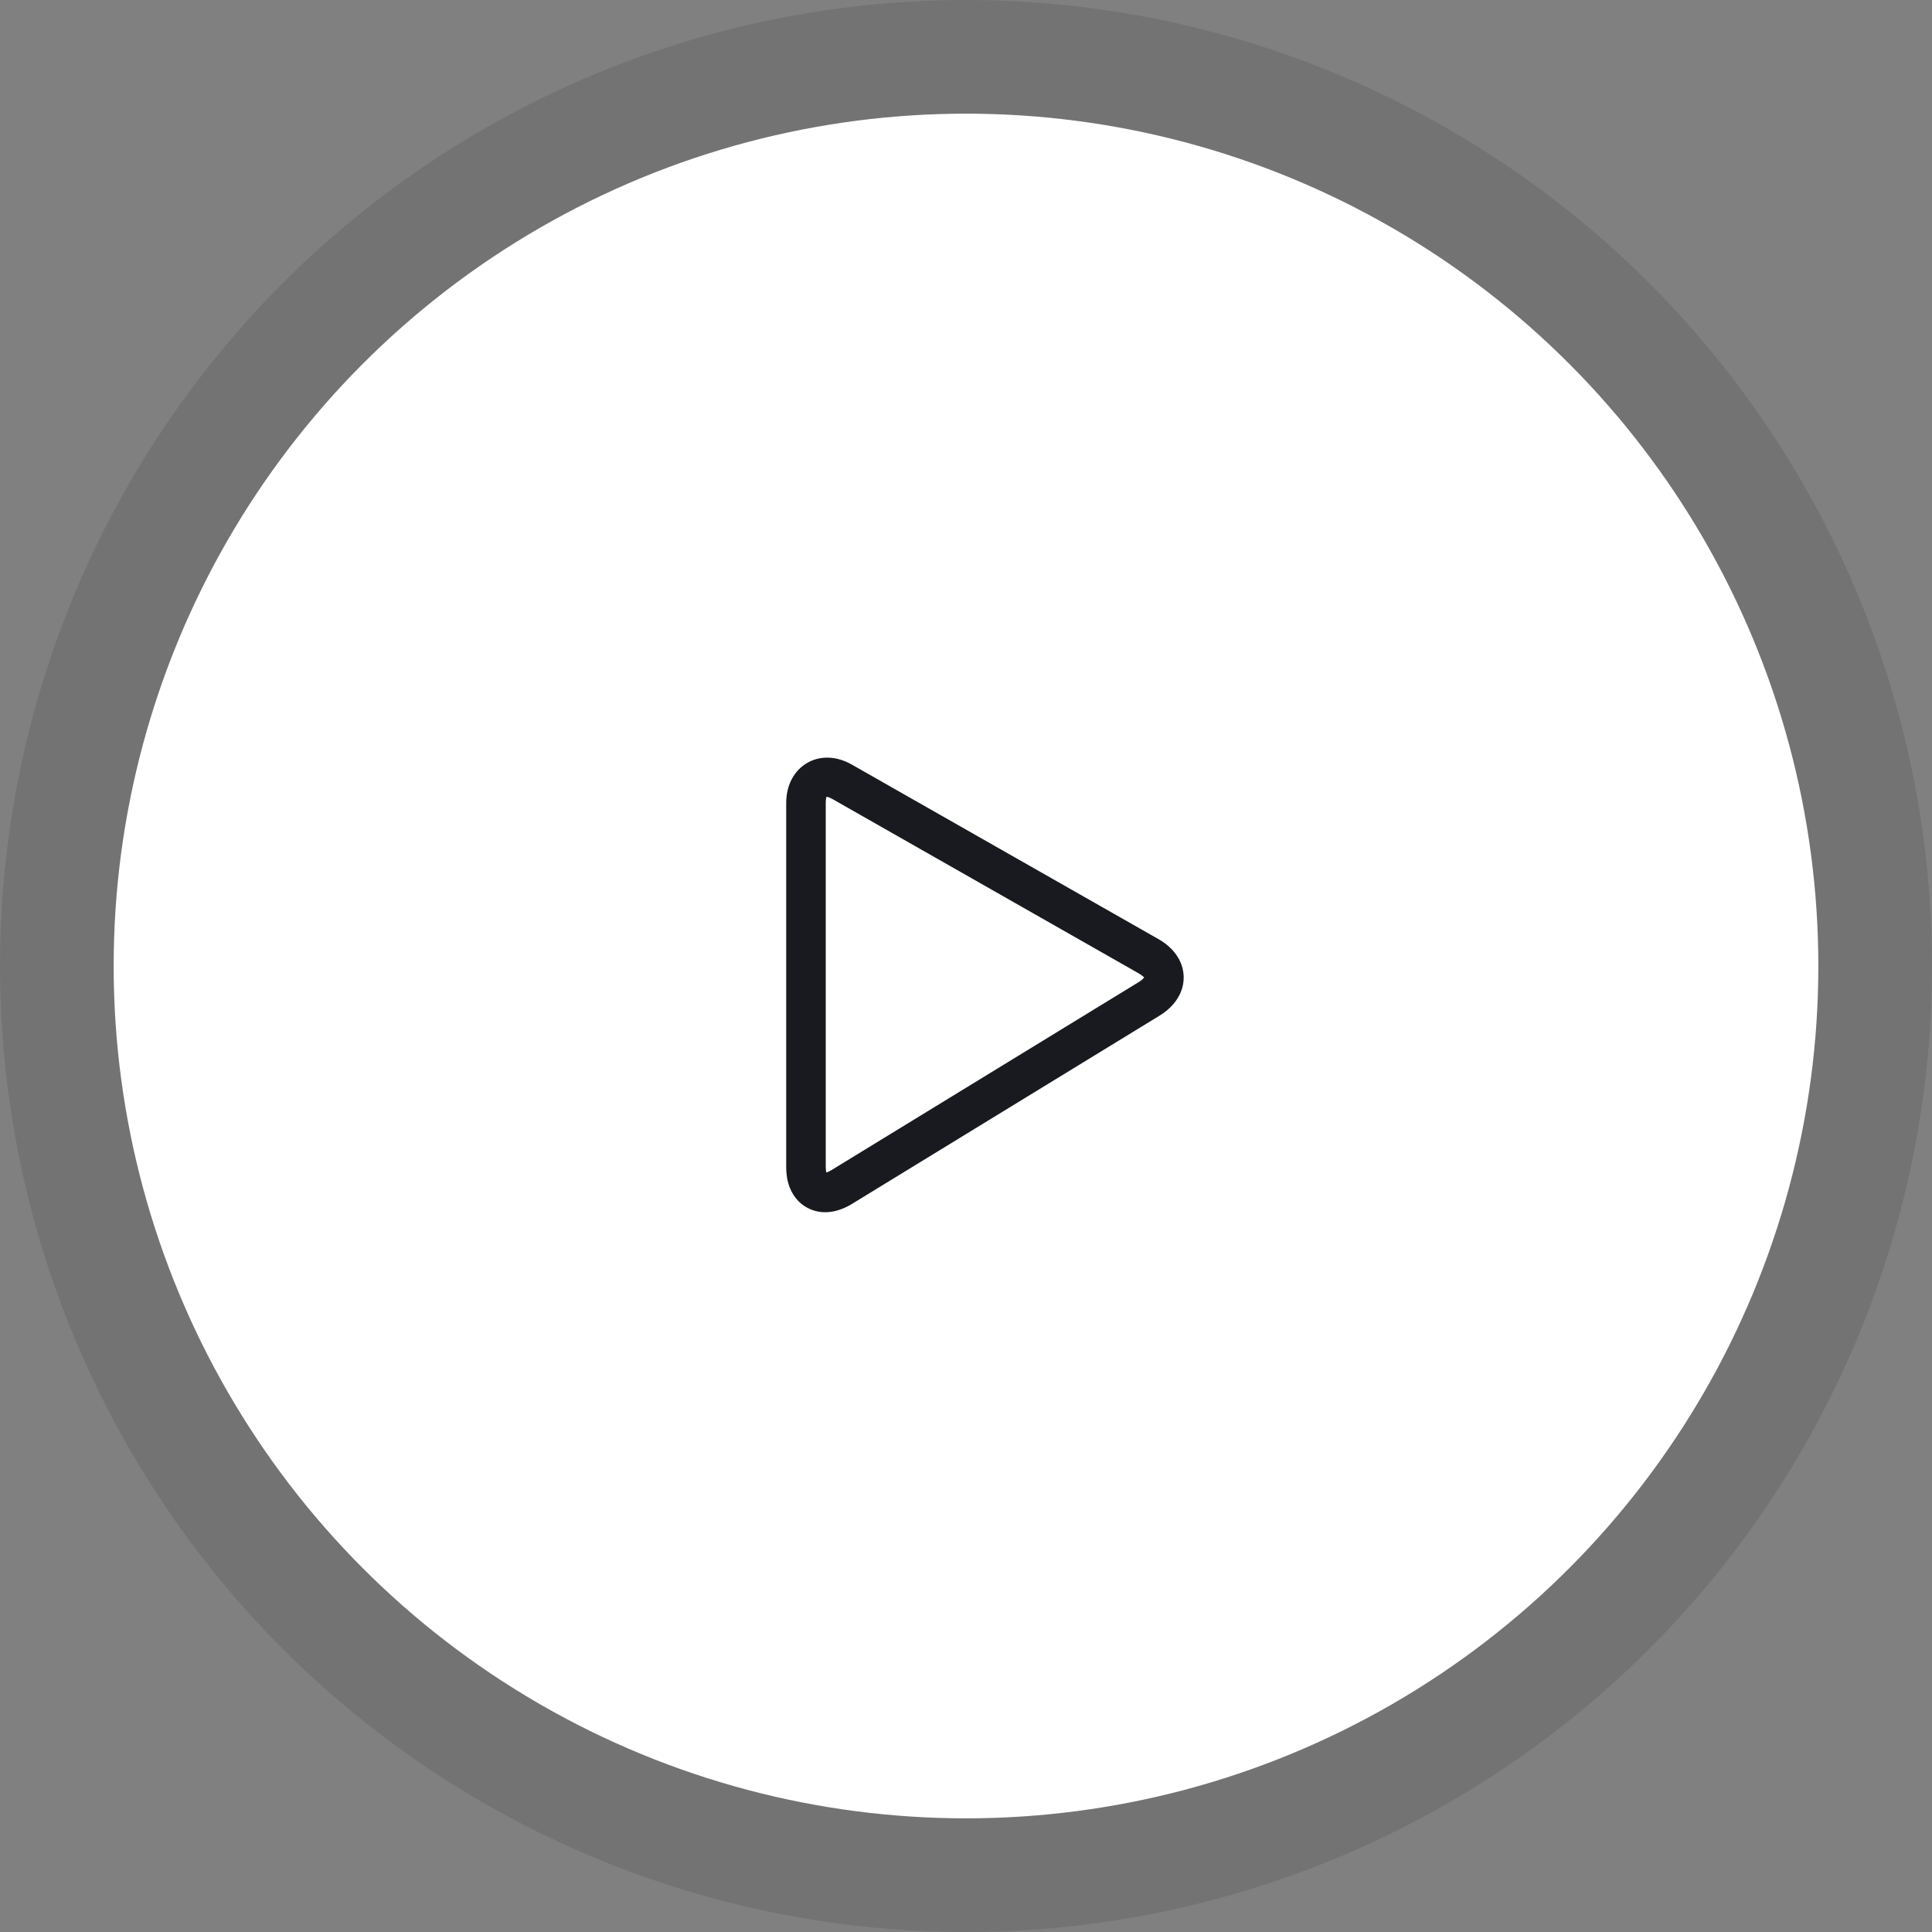 <svg width="102" height="102" viewBox="0 0 102 102" fill="none" xmlns="http://www.w3.org/2000/svg">
<rect x="0" y="0" width="102" height="102" fill="#808080" stroke="none"/>
<circle cx="51" cy="51" r="45" fill="white"/>
<circle cx="51" cy="51" r="48" stroke="black" stroke-opacity="0.1" stroke-width="6"/>
<path d="M61.163 49.582L44.976 40.369C43.258 39.389 41.508 40.461 41.508 42.389V61.622C41.508 63.255 42.571 64 43.559 64C44.025 64 44.499 63.853 44.97 63.566L61.23 53.614C62.047 53.111 62.506 52.368 62.492 51.574C62.478 50.779 61.995 50.053 61.163 49.582ZM60.14 51.836L43.881 61.786C43.772 61.853 43.686 61.887 43.627 61.904C43.611 61.844 43.595 61.754 43.595 61.622V42.39C43.595 42.192 43.63 42.092 43.63 42.067C43.694 42.071 43.806 42.104 43.947 42.184L60.132 51.397C60.331 51.511 60.39 51.61 60.409 51.588C60.399 51.615 60.331 51.717 60.14 51.836Z" fill="#181A1F"/>
</svg>
